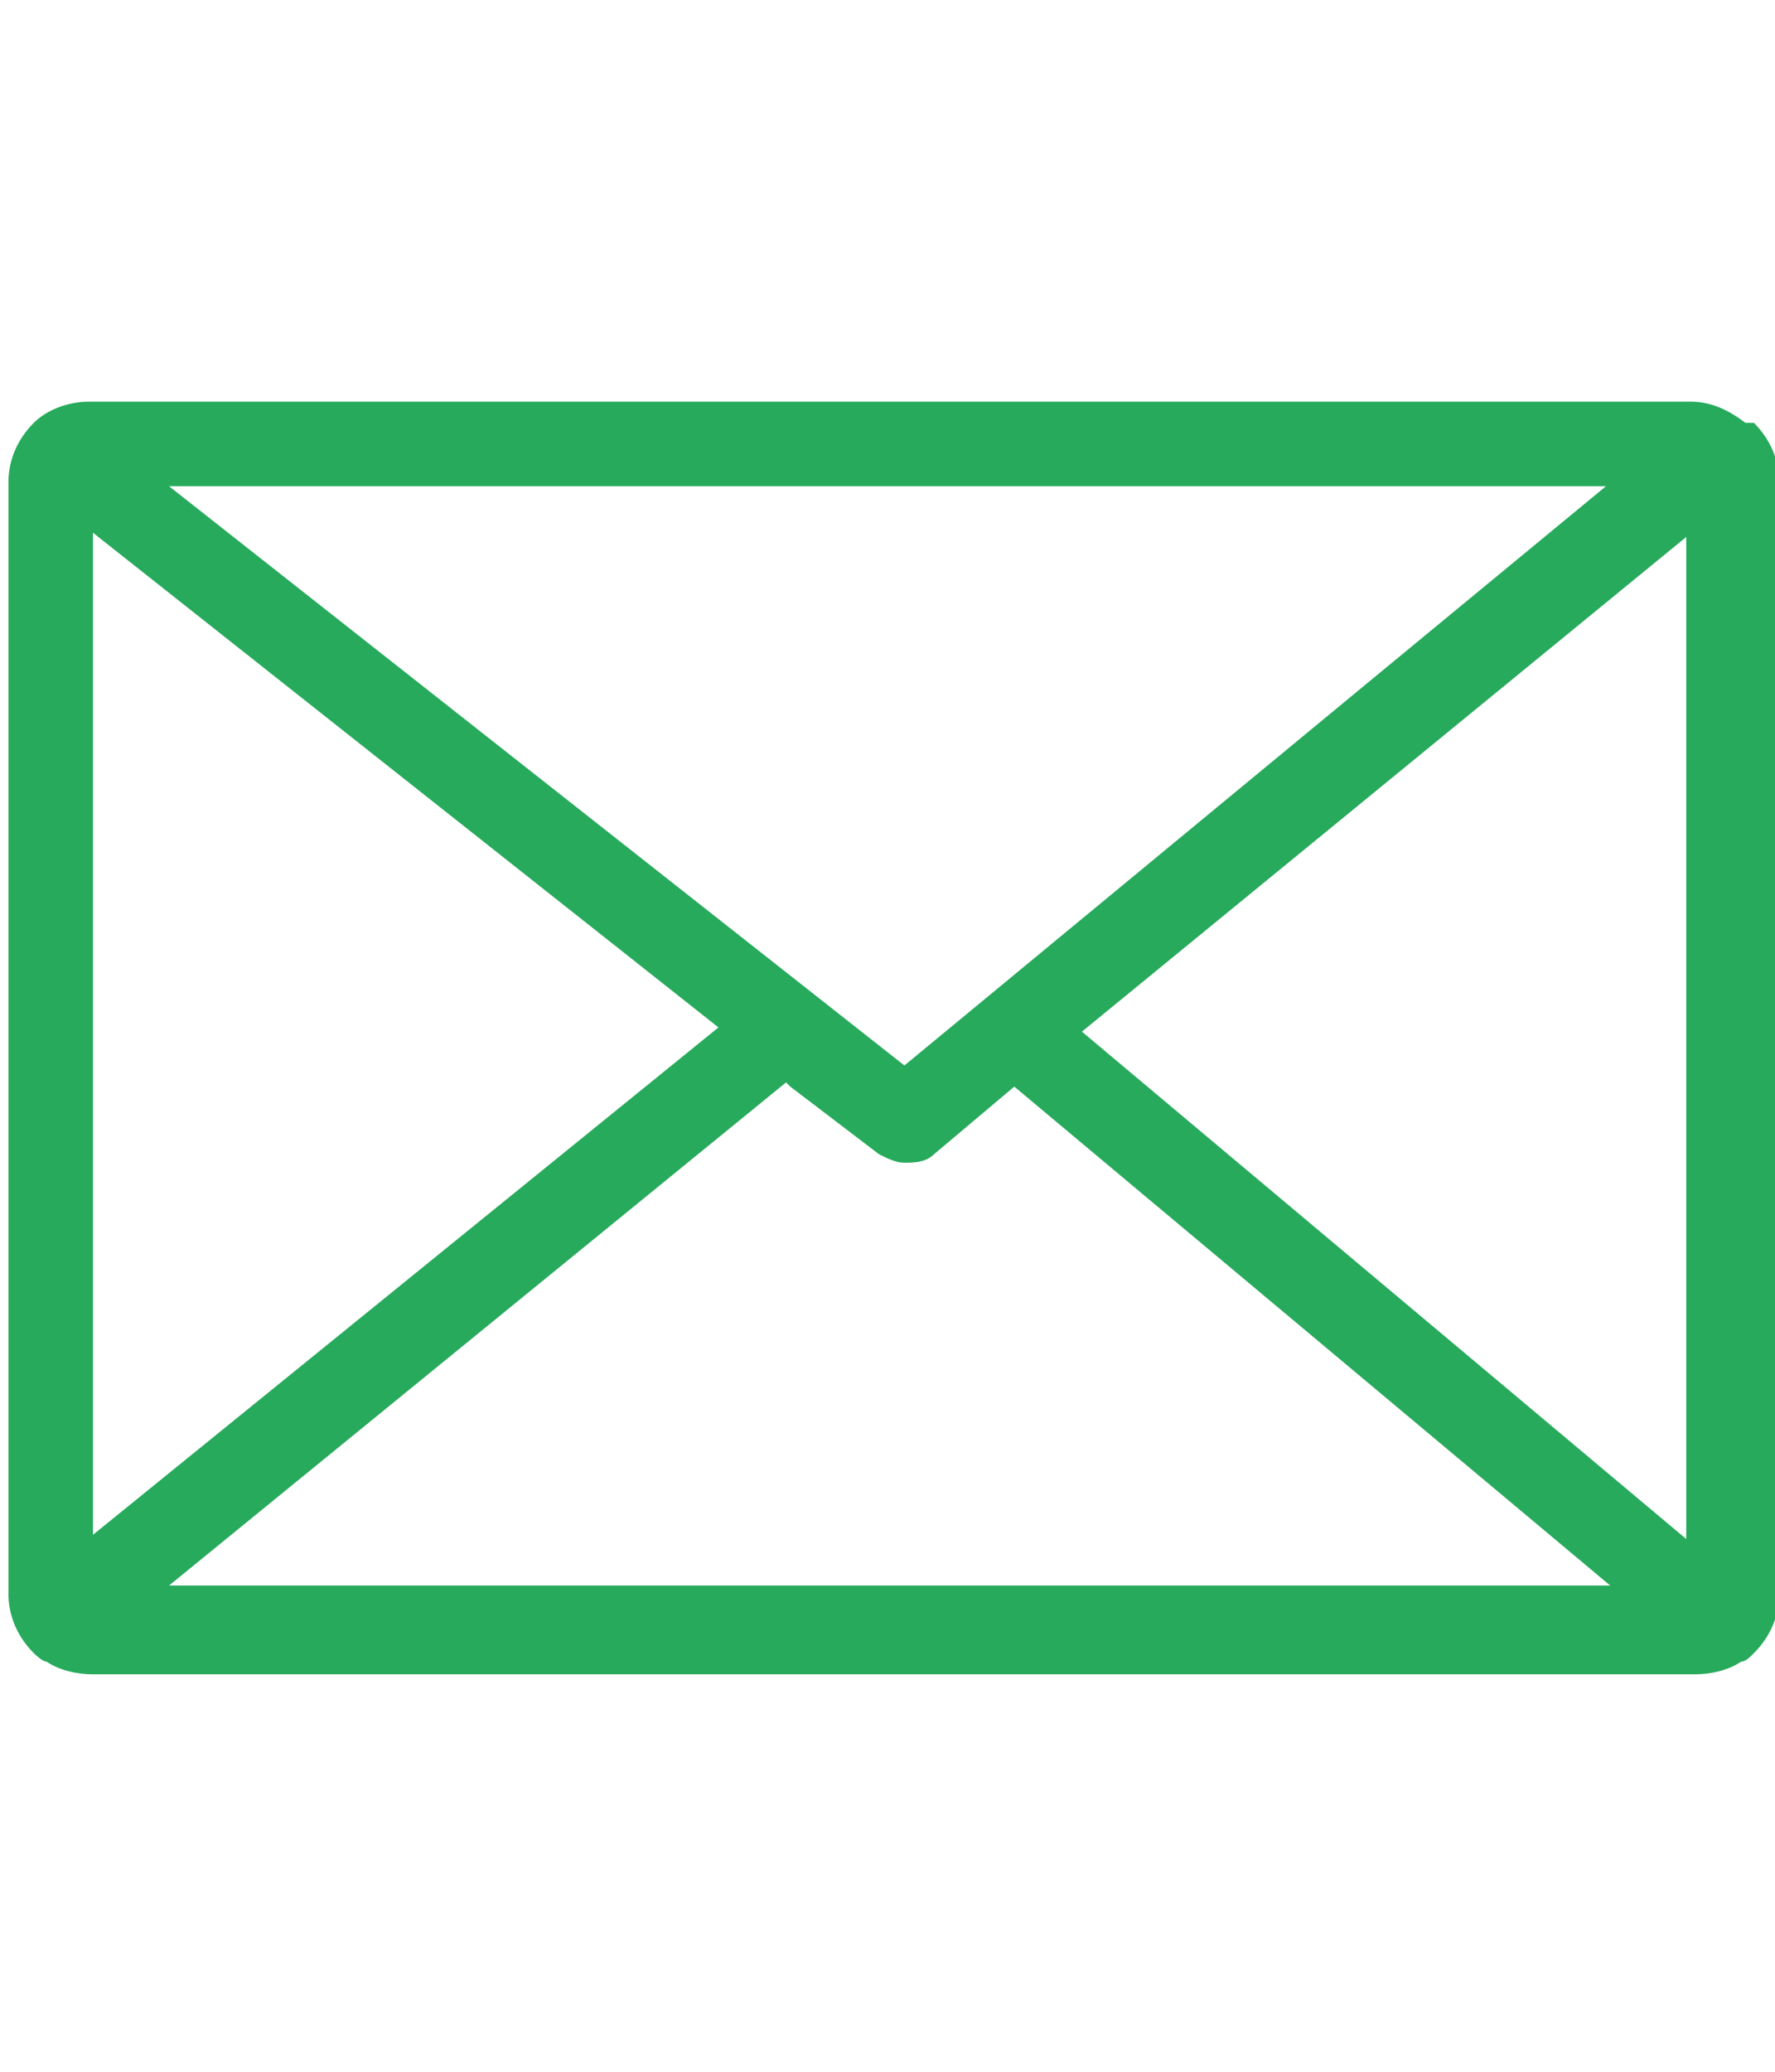 <svg xmlns="http://www.w3.org/2000/svg" id="Capa_1" data-name="Capa 1" viewBox="0 0 42 49"><defs><style>      .cls-1 {        fill: #27aa5c;        stroke-width: 0px;      }    </style></defs><path class="cls-1" d="M41.3,10s0,0,0,0c0,0,0,0,0,0,0,0,0,0,0,0,0,0,0,0,0,0-.4-.3-.8-.5-1.3-.5H2.1c-.5,0-1,.2-1.3.5,0,0,0,0,0,0,0,0,0,0,0,0,0,0,0,0,0,0,0,0,0,0,0,0-.4.4-.6.9-.6,1.4v26.3c0,.5.2,1,.6,1.4,0,0,.2.2.3.2.3.2.7.3,1.1.3h37.9c.4,0,.8-.1,1.1-.3.1,0,.2-.1.3-.2.4-.4.6-.9.6-1.4V11.4c0-.5-.2-1-.6-1.4ZM17,24.3l-14.8,12V12.6l14.8,11.7ZM18.7,25.7l2.1,1.6c.2.1.4.2.6.2s.5,0,.7-.2l1.9-1.6,14.1,11.8H4l14.6-11.9ZM25.6,24.4l14.3-11.7v23.7l-14.3-12ZM38,11.5l-5.7,4.7-10.9,9L4,11.5h34Z"></path></svg>